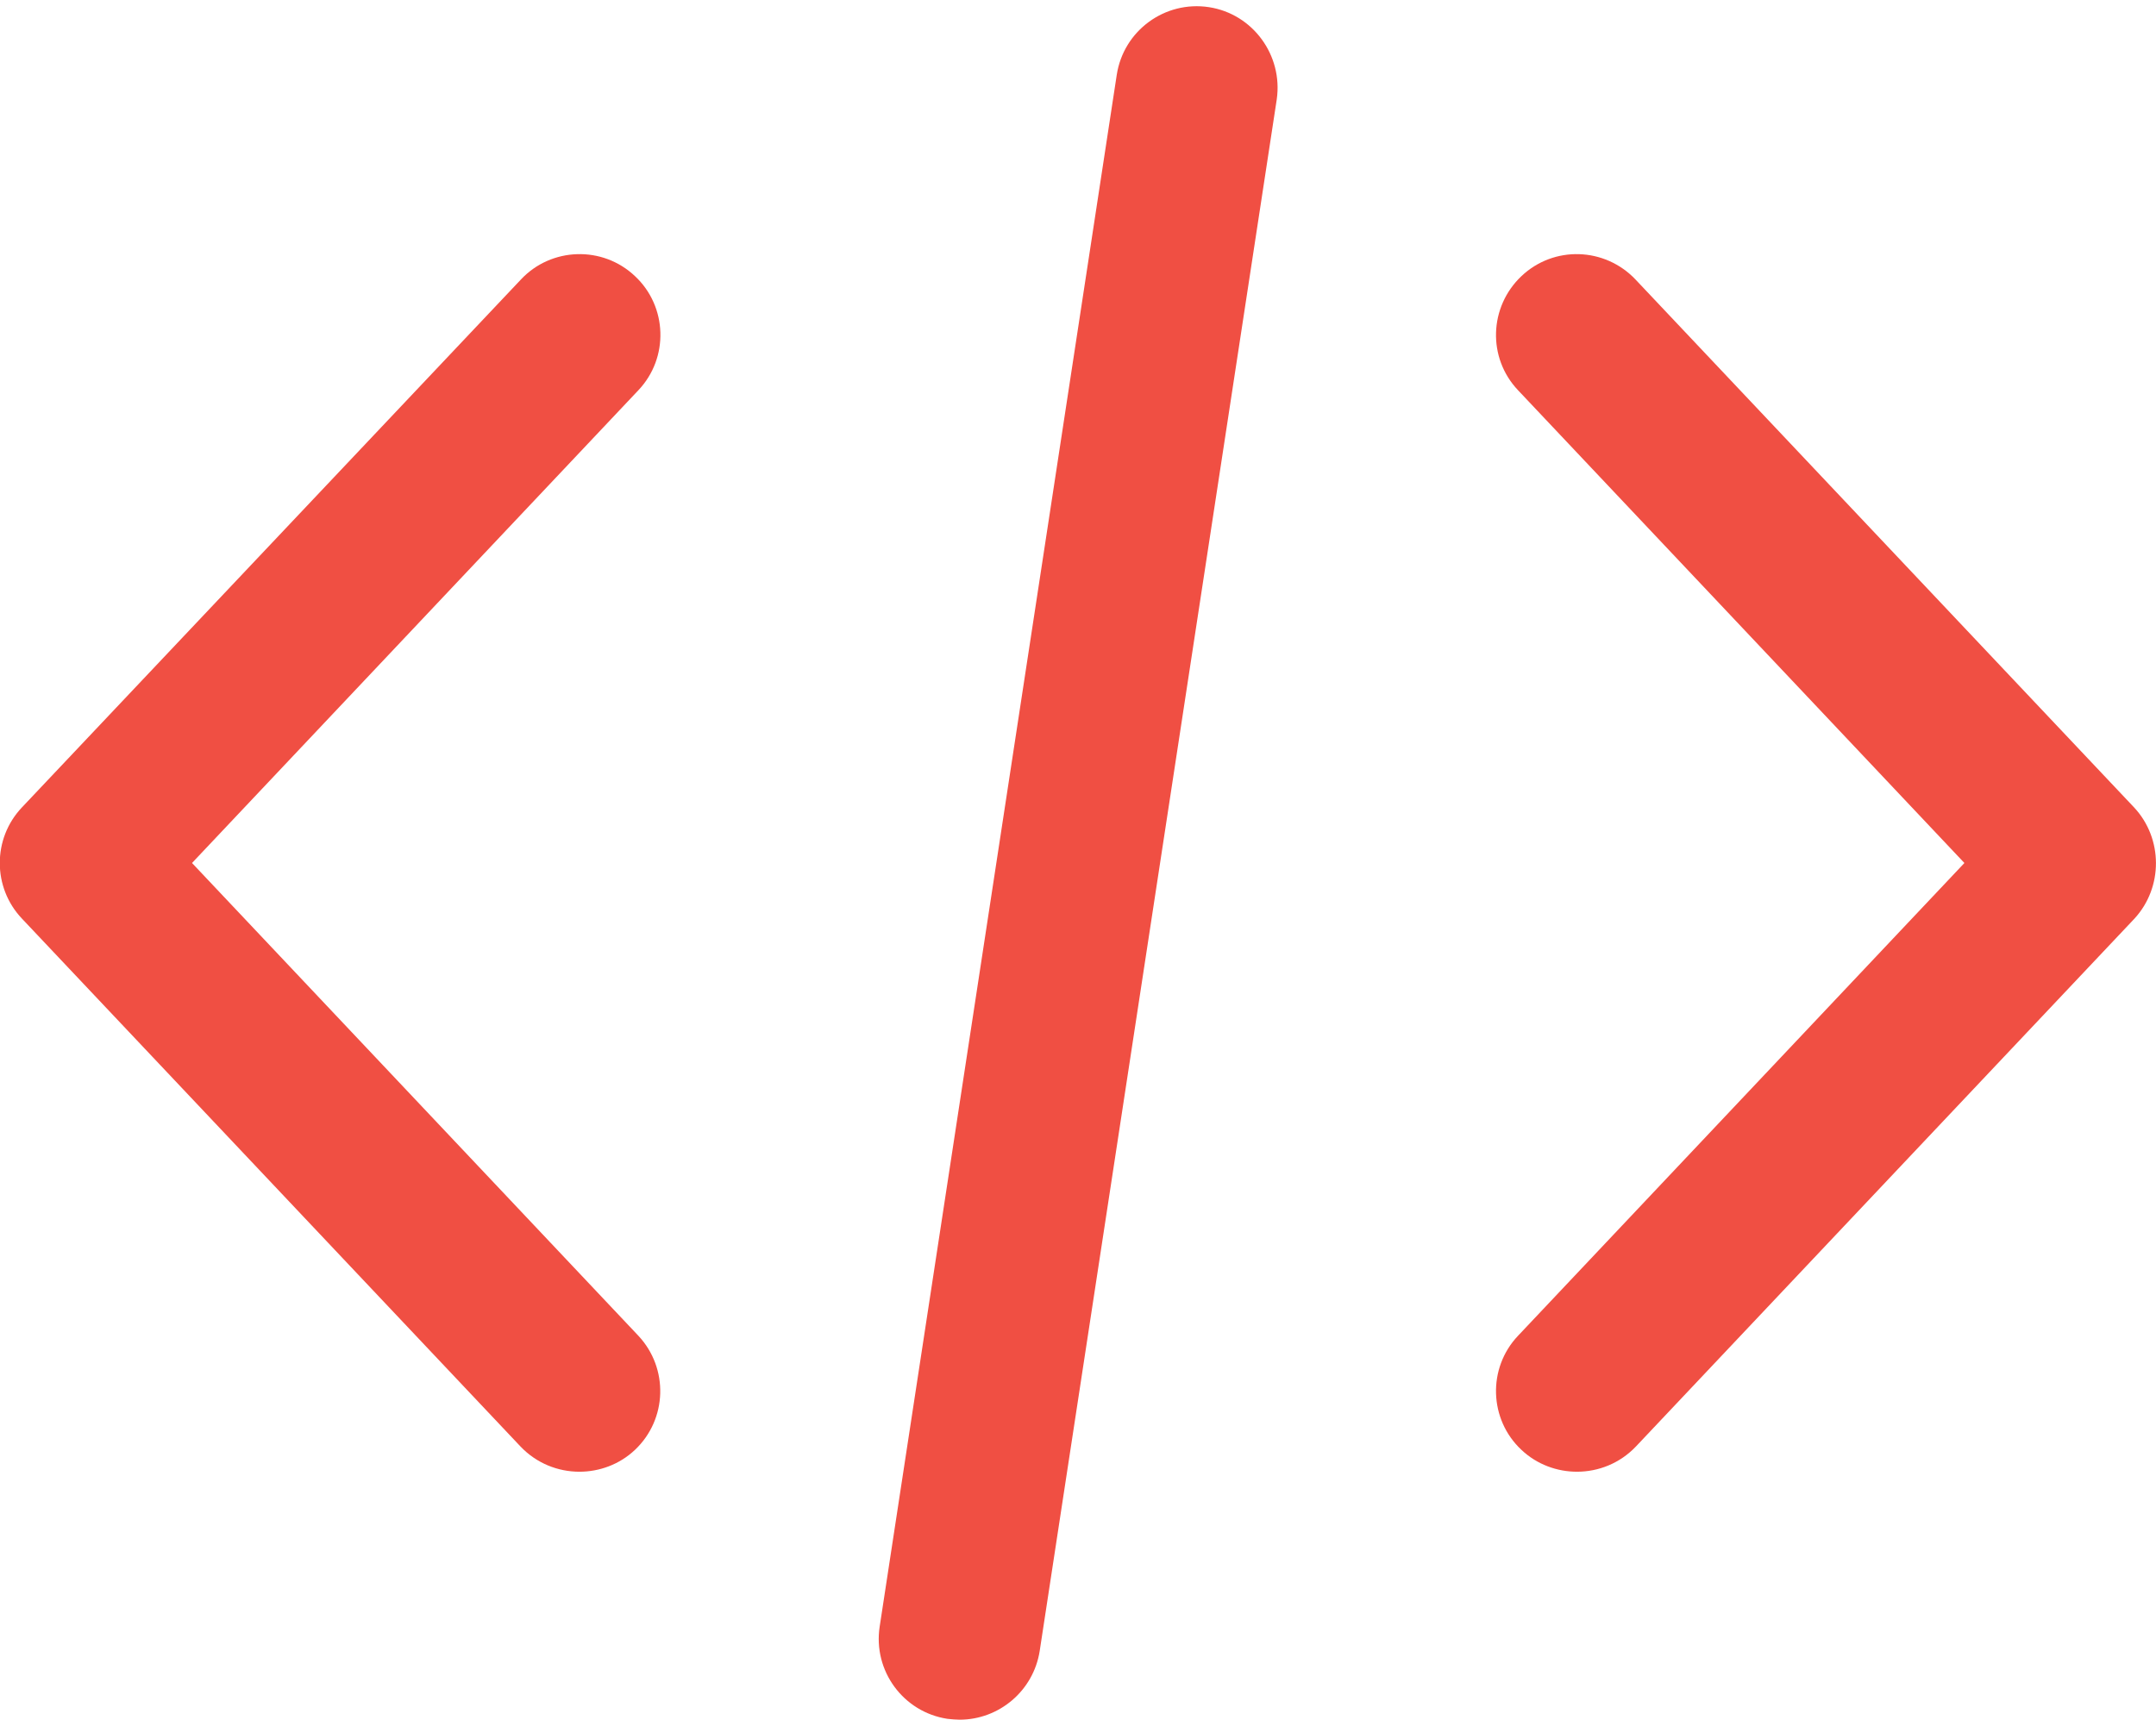 <svg version="1.1" id="Capa_1" xmlns="http://www.w3.org/2000/svg" xmlns:xlink="http://www.w3.org/1999/xlink" x="0px" y="0px" viewBox="0 0 512 408.5" style="enable-background:new 0 0 512 408.5;" xml:space="preserve">
<g>
	<g>
		<path d="M506.8,191.8L388.4,66.4c-7.3-7.7-19.4-8.1-27.1-0.8c-7.7,7.3-8.1,19.4-0.8,27.1l106,112.3l-106,112.3    c-7.3,7.7-6.9,19.9,0.8,27.1c3.7,3.5,8.5,5.2,13.2,5.2c5.1,0,10.2-2,14-6l118.4-125.4C513.7,210.8,513.7,199.2,506.8,191.8z" fill="#f04f43"/>
	</g>
</g>
<g>
	<g>
		<path d="M151.6,317.3L45.6,205l106-112.3c7.3-7.7,6.9-19.9-0.8-27.1c-7.7-7.3-19.9-6.9-27.1,0.8L5.2,191.8c-7,7.4-7,19,0,26.4    l118.4,125.4c3.8,4,8.9,6,14,6c4.7,0,9.5-1.7,13.2-5.2C158.5,337.1,158.8,325,151.6,317.3z" fill="#f04f43"/>
	</g>
</g>
<g>
	<g>
		<path d="M287.1,1.7c-10.5-1.6-20.3,5.6-21.9,16.1l-56.3,368.6c-1.6,10.5,5.6,20.3,16.1,21.9c1,0.1,2,0.2,2.9,0.2    c9.3,0,17.5-6.8,19-16.3l56.3-368.6C304.7,13.1,297.5,3.3,287.1,1.7z" fill="#f04f43"/>
	</g>
</g>
</svg>
